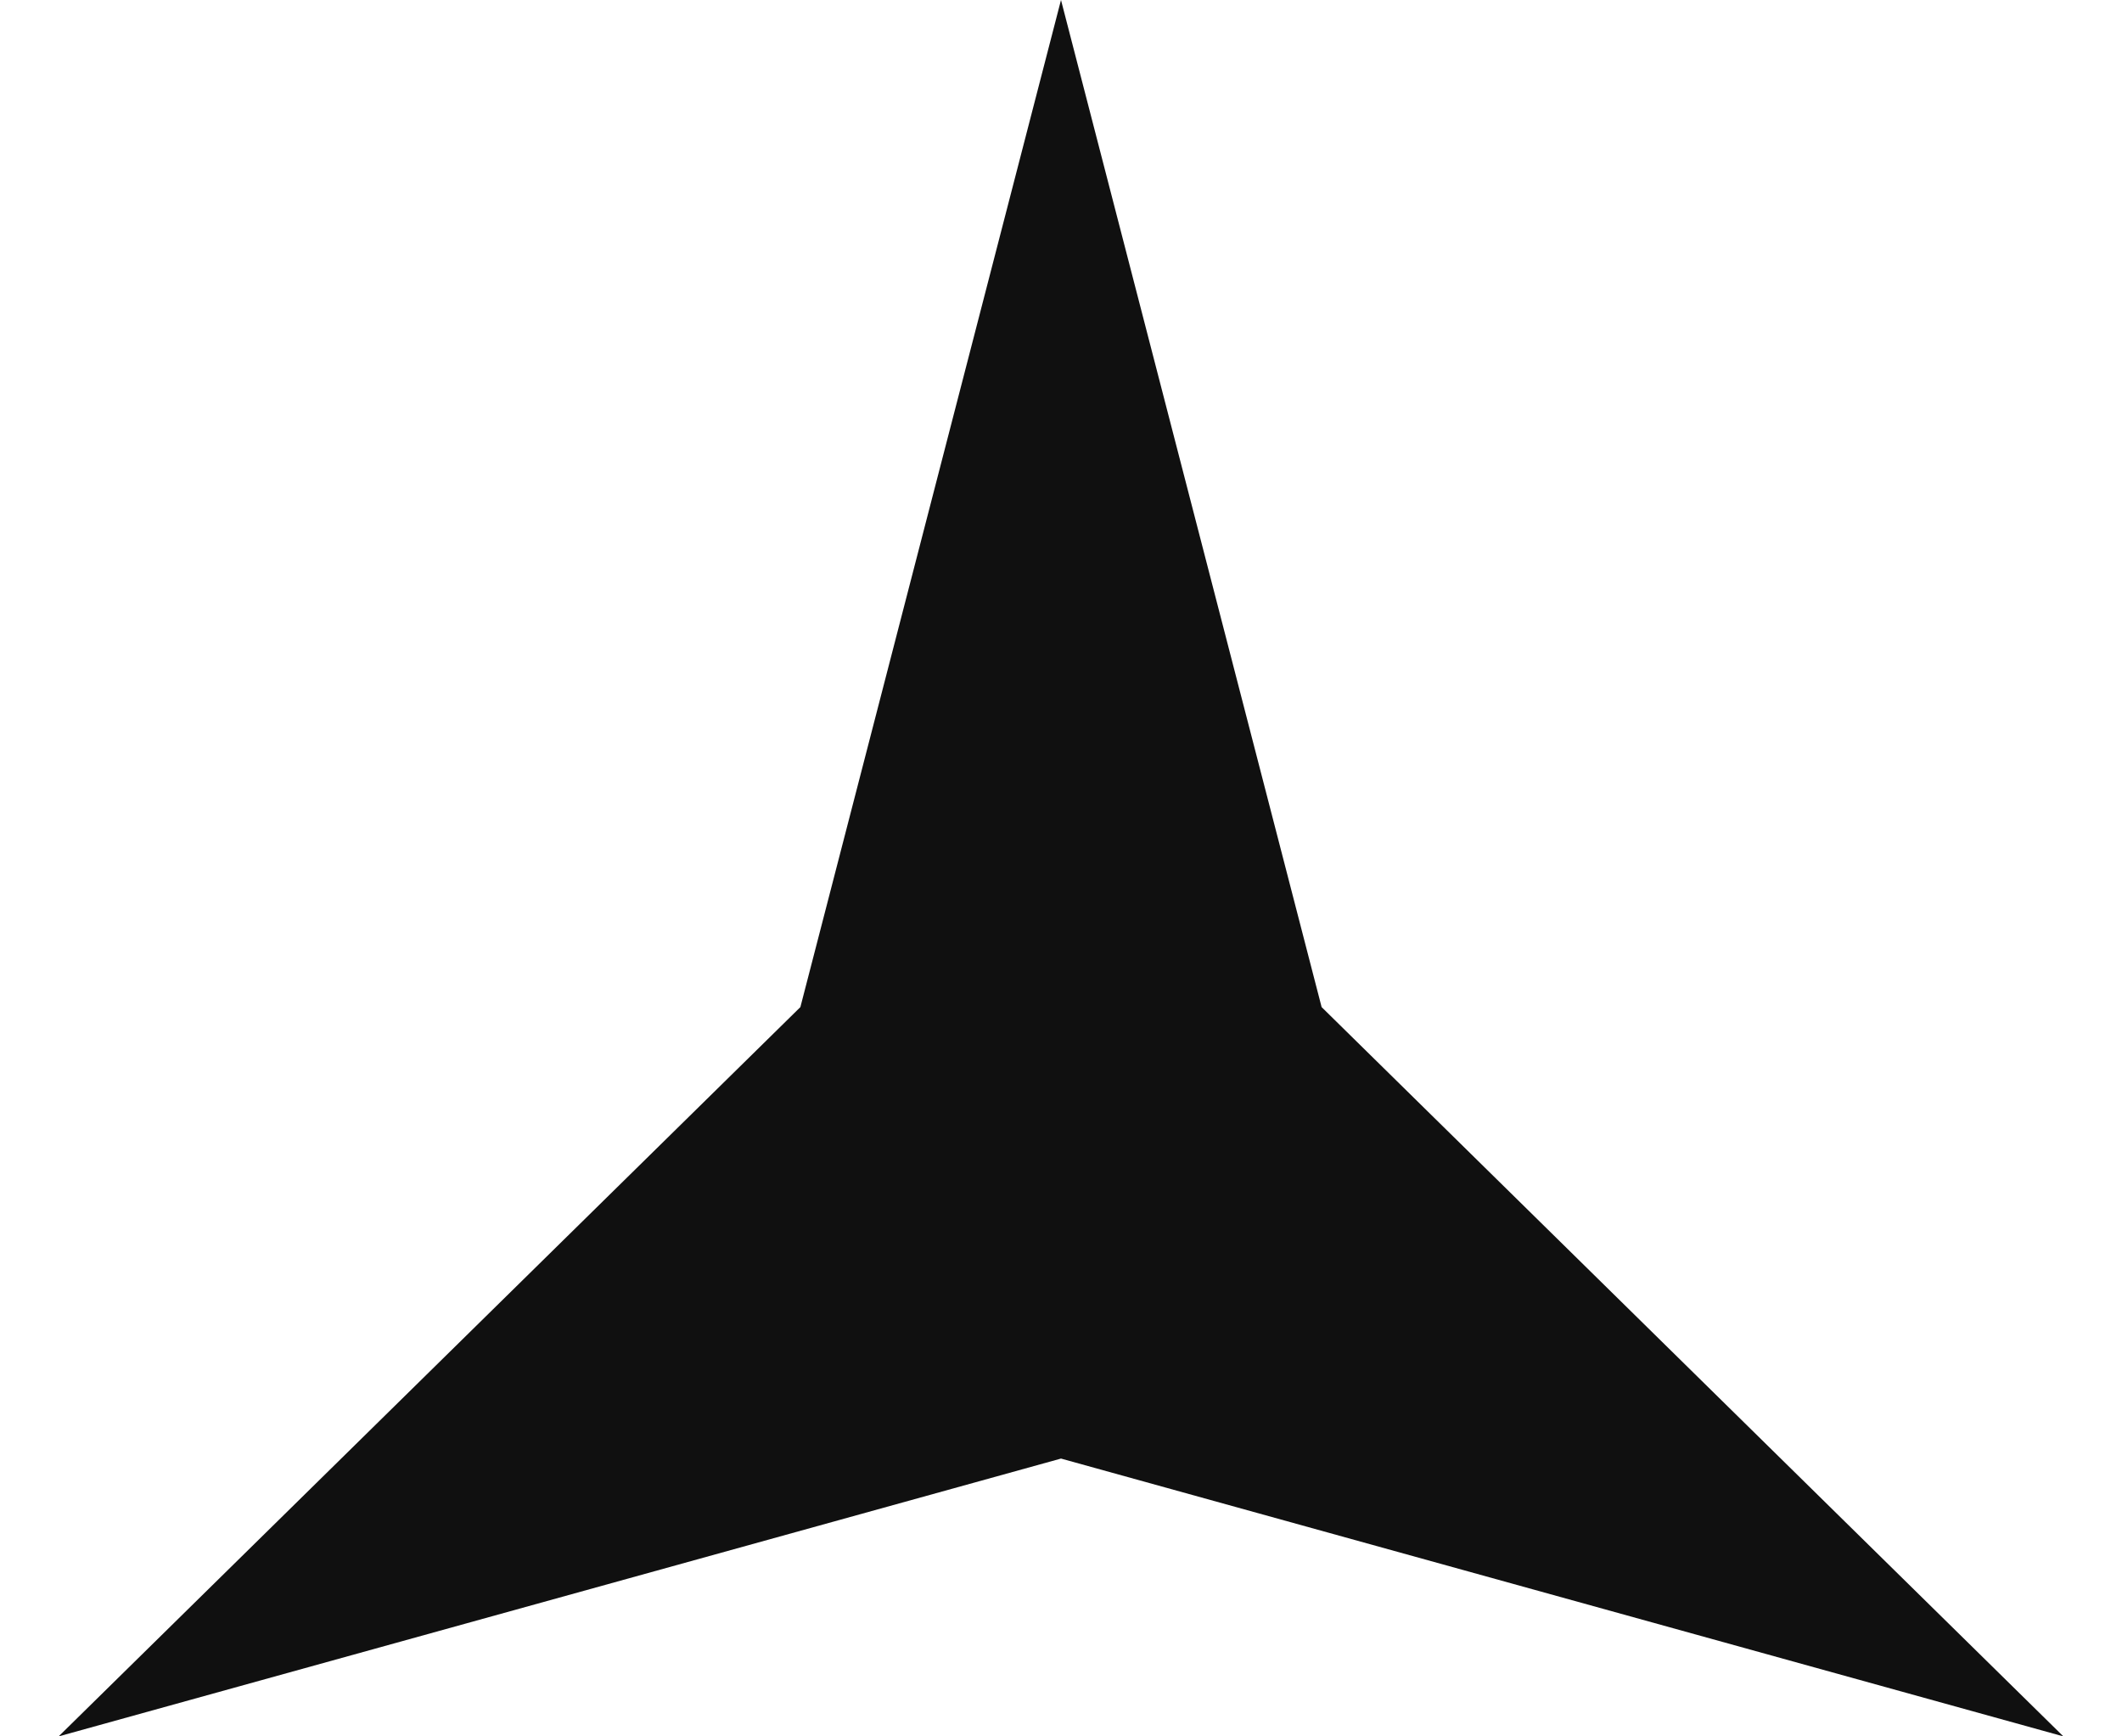 <?xml version="1.0" encoding="UTF-8"?> <svg xmlns="http://www.w3.org/2000/svg" width="22" height="18" viewBox="0 0 22 18" fill="none"><path d="M11 0L13.702 10.44L21.392 18L11 15.12L0.608 18L8.298 10.44L11 0Z" fill="#101010"></path></svg> 